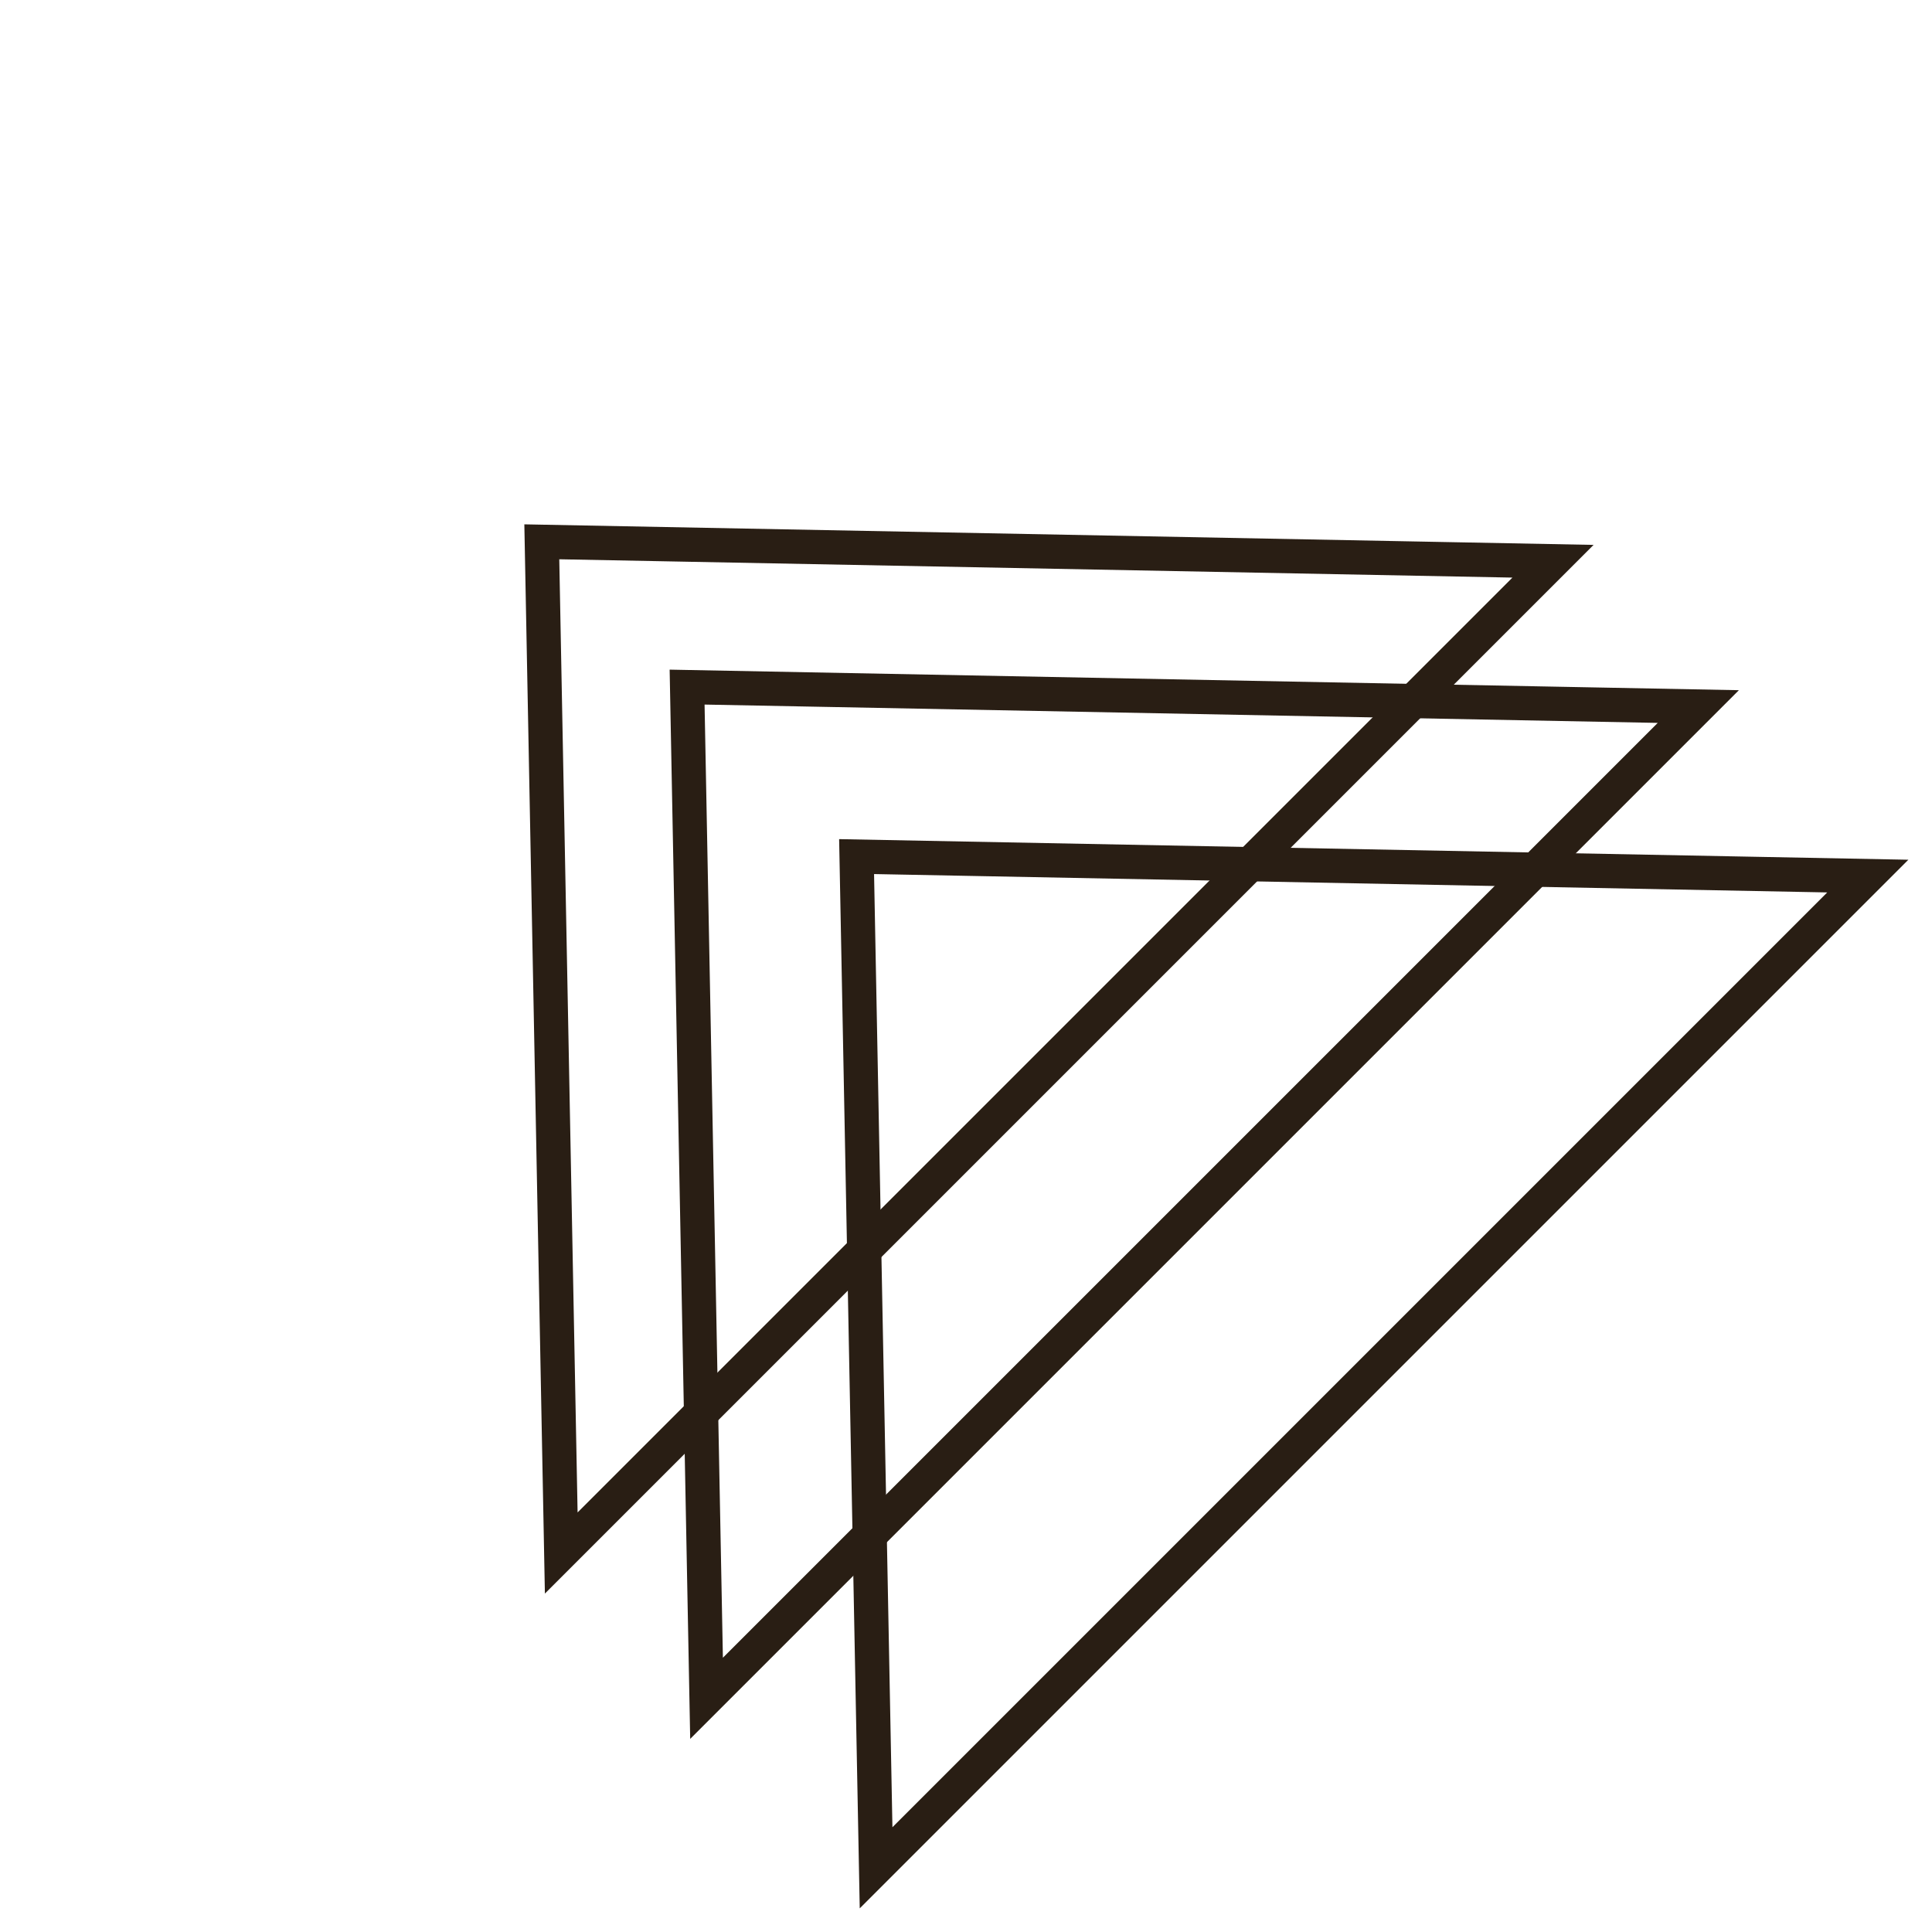 <?xml version="1.0" encoding="UTF-8"?> <svg xmlns="http://www.w3.org/2000/svg" width="48" height="48" viewBox="0 0 48 48" fill="none"> <path d="M13.944 38.584L13.461 13.461L38.584 13.944L13.944 38.584Z" stroke="#291E14" stroke-width="0.851"></path> <path d="M17.554 42.194L17.071 17.071L42.194 17.554L17.554 42.194Z" stroke="#291E14" stroke-width="0.851"></path> <path d="M21.766 46.405L21.282 21.282L46.405 21.766L21.766 46.405Z" stroke="#291E14" stroke-width="0.851"></path> </svg> 